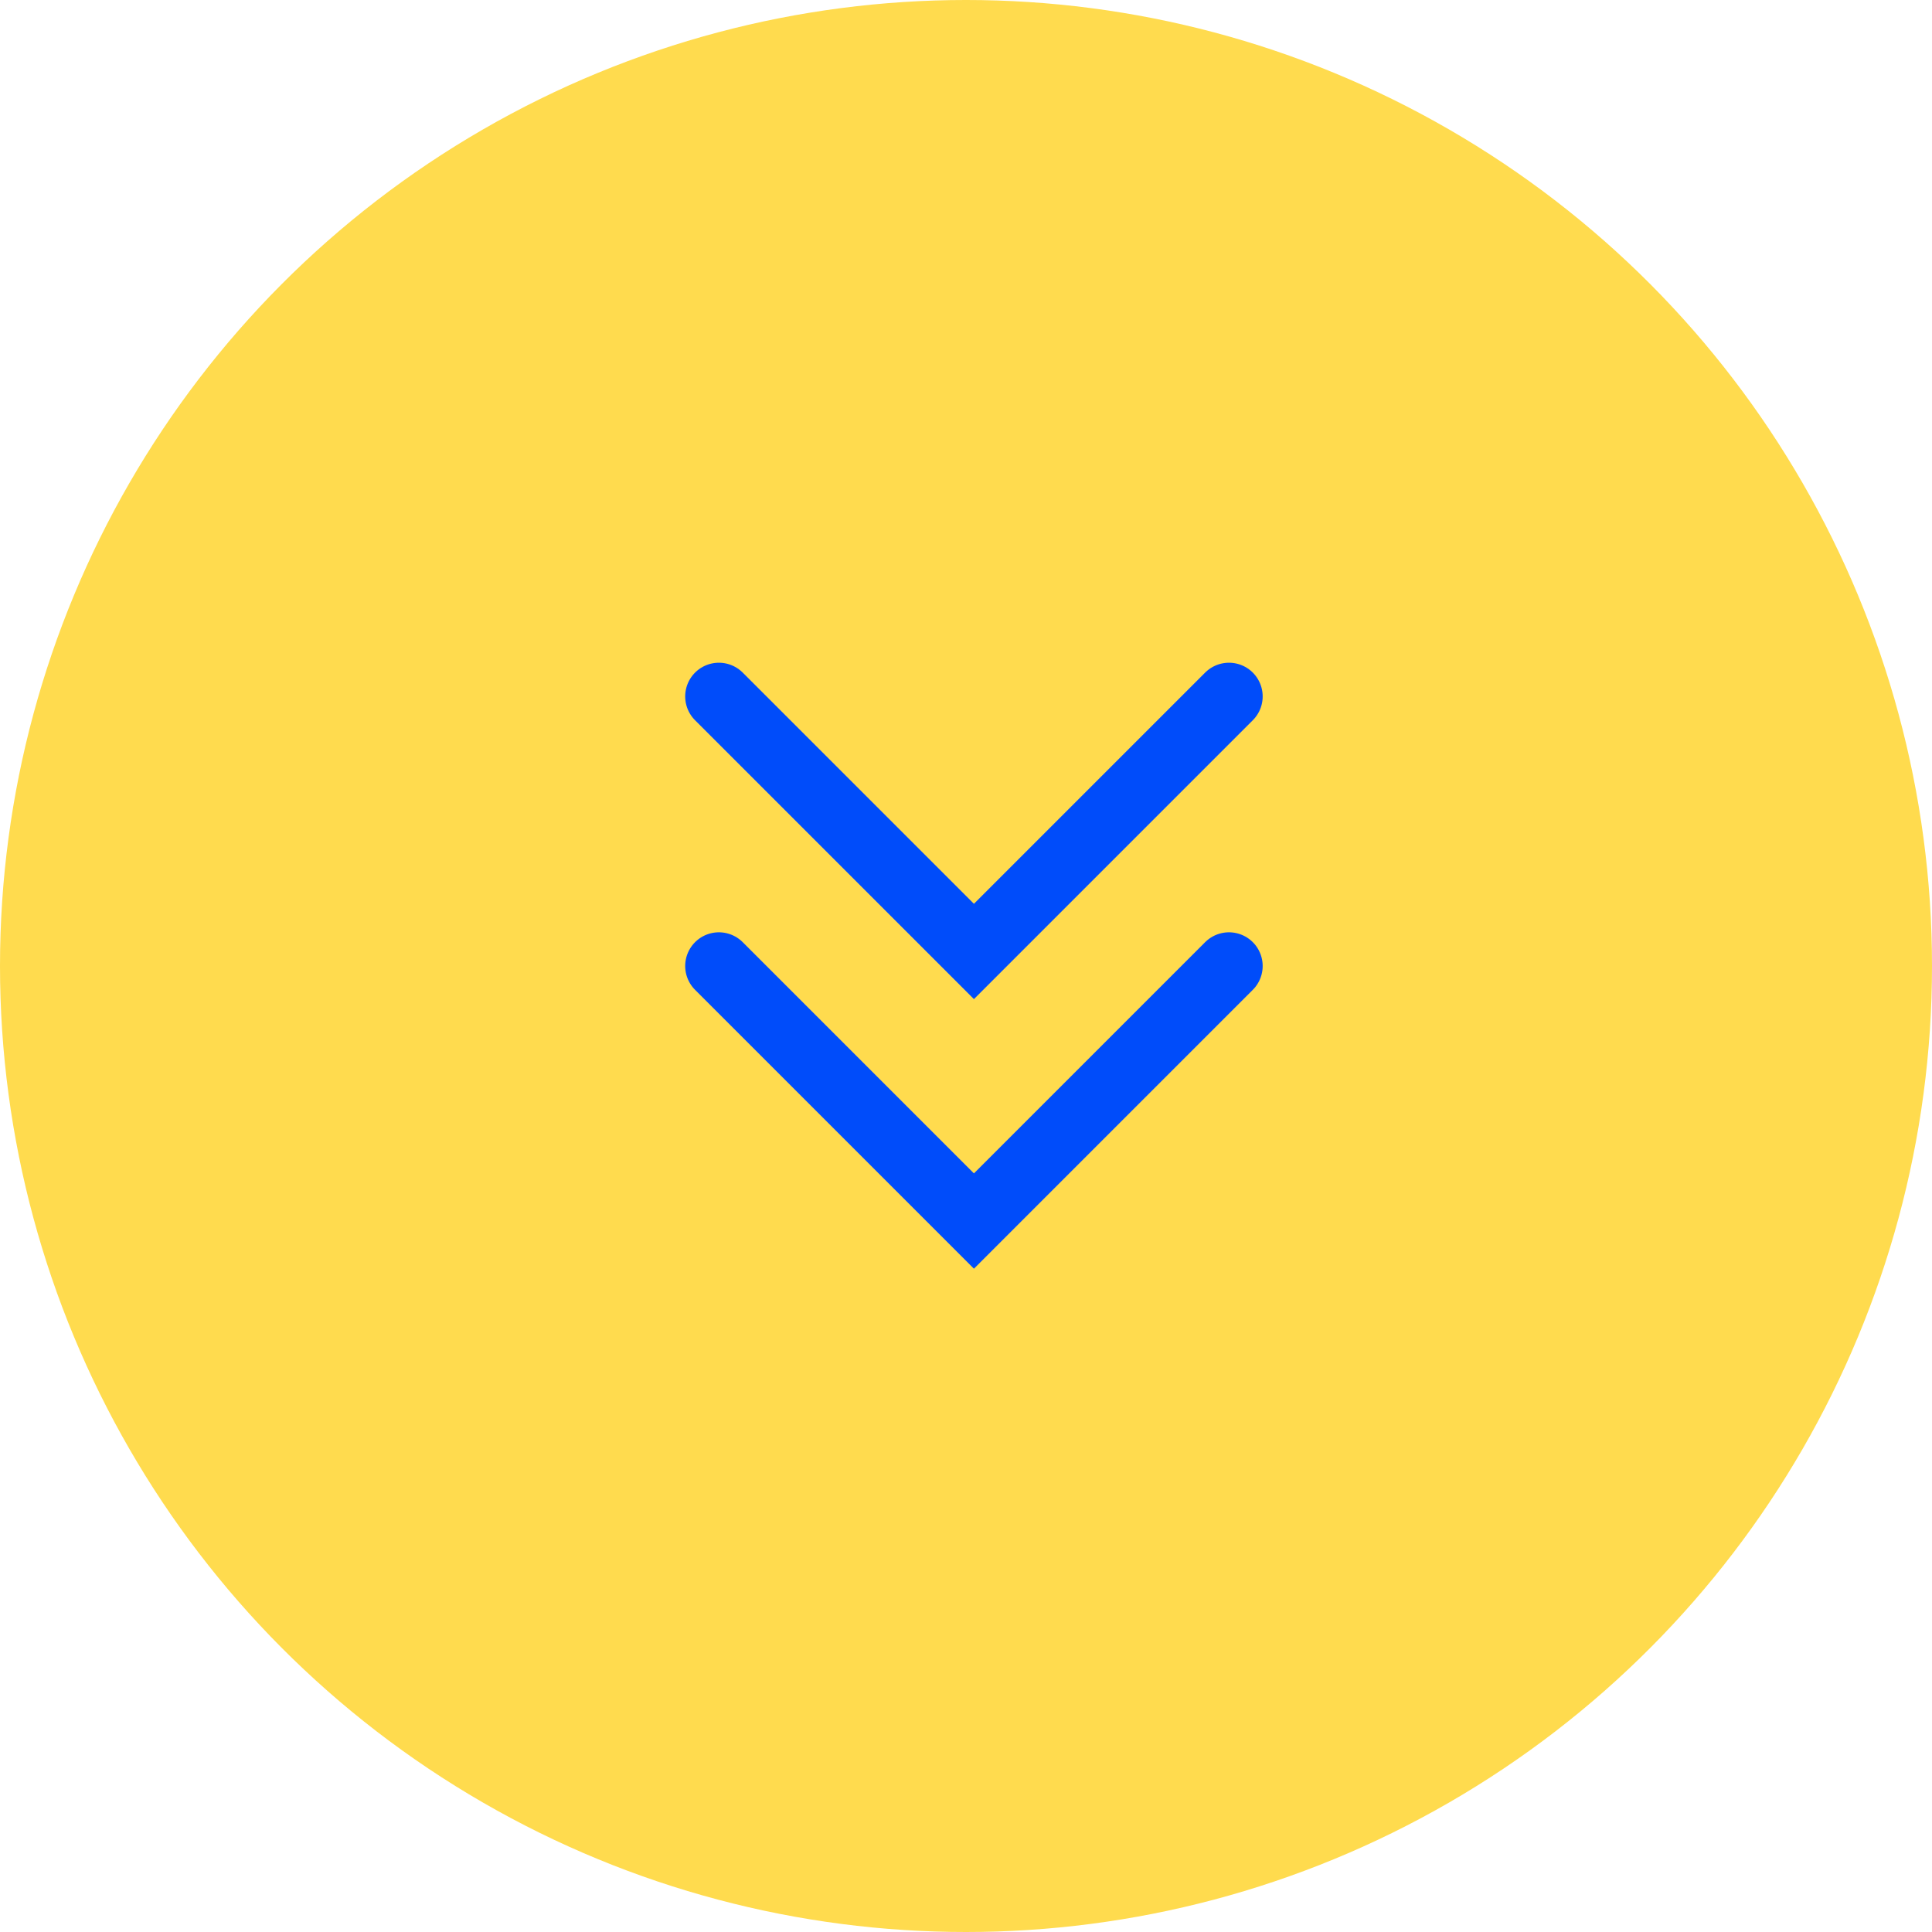 <svg xmlns="http://www.w3.org/2000/svg" width="86" height="86" viewBox="0 0 86 86">
  <g id="button-down" transform="translate(-1005 -1434)">
    <circle id="Ellipse_169" data-name="Ellipse 169" cx="43" cy="43" r="43" transform="translate(1005 1434)" fill="#ffdb4e"/>
    <g id="arrow" transform="translate(0.333 -6.333)">
      <path id="Path_4102" data-name="Path 4102" d="M5042.667,1585.333l11.353,11.353,11.353-11.353" transform="translate(-4006 -114)" fill="none" stroke="#004cfa" stroke-linecap="round" stroke-width="3"/>
      <path id="Path_4103" data-name="Path 4103" d="M5042.667,1585.333l11.353,11.353,11.353-11.353" transform="translate(-4006 -102)" fill="none" stroke="#004cfa" stroke-linecap="round" stroke-width="3"/>
    </g>
  </g>
</svg>

